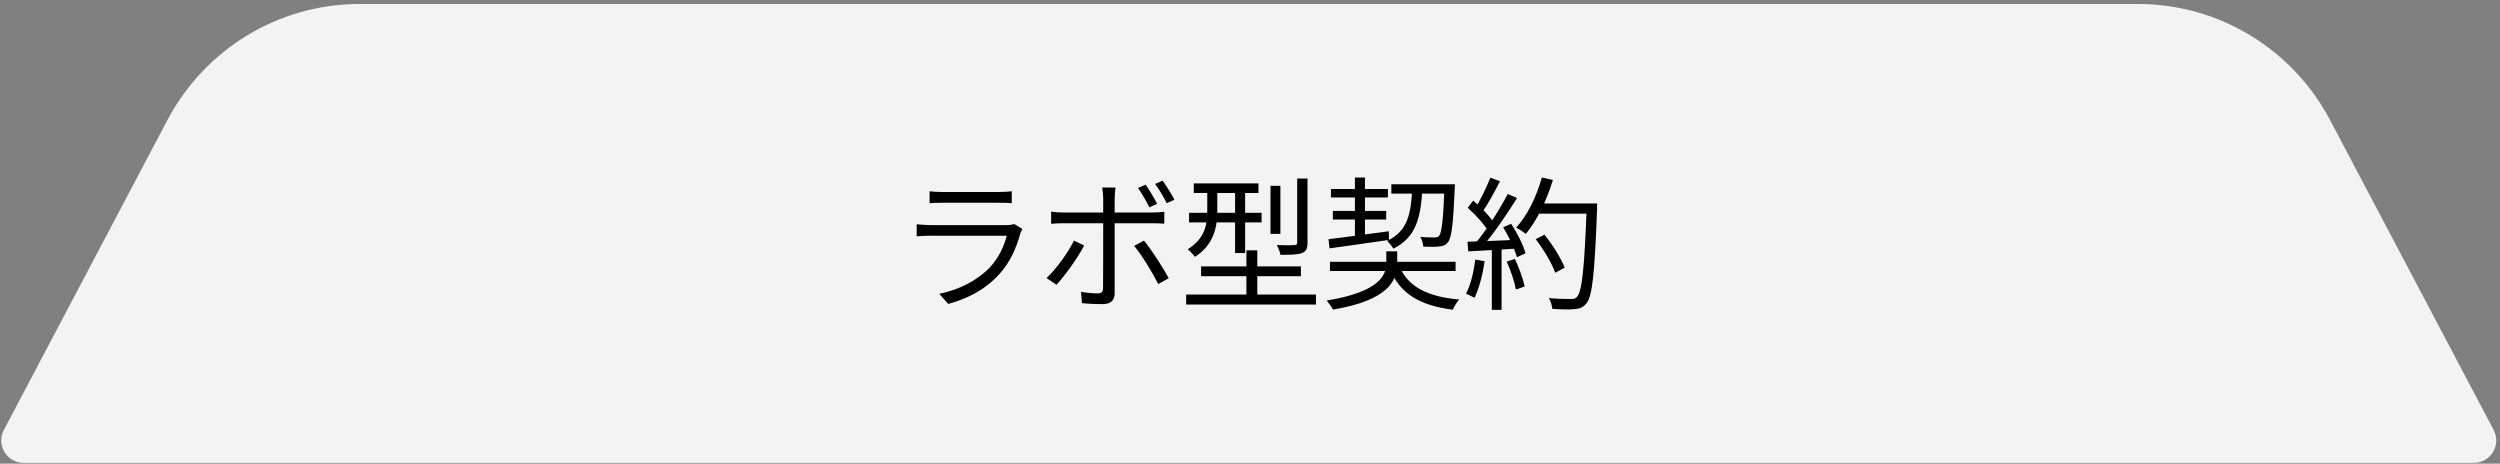 <svg width="523" height="97" viewBox="0 0 523 97" fill="none" xmlns="http://www.w3.org/2000/svg">
<rect x="0" y="0" width="523" height="97" fill="#808080" stroke="none"/>
<g clip-path="url(#clip0_326_2923)">
<path d="M517.545 96.835H4.932C1.426 96.835 -0.836 93.079 0.804 89.949L35.016 25.134C42.933 10.168 58.371 0.835 75.166 0.835H447.312C464.107 0.835 479.545 10.168 487.461 25.134L521.673 89.949C523.313 93.079 521.051 96.835 517.545 96.835Z" fill="#F3F3F3"/>
<path d="M194.469 40.015C195.249 40.105 196.179 40.165 197.139 40.165C198.759 40.165 207.189 40.165 208.959 40.165C209.889 40.165 210.939 40.105 211.659 40.015V42.505C210.969 42.445 209.919 42.415 208.899 42.415C207.219 42.415 198.789 42.415 197.139 42.415C196.239 42.415 195.279 42.445 194.469 42.505V40.015ZM213.879 47.905C213.729 48.205 213.519 48.565 213.459 48.805C212.679 51.745 211.329 54.865 209.079 57.325C205.959 60.775 202.179 62.515 198.369 63.595L196.509 61.465C200.739 60.595 204.489 58.645 207.069 55.945C208.869 54.055 210.069 51.505 210.609 49.315C209.139 49.315 196.509 49.315 194.709 49.315C193.989 49.315 192.849 49.345 191.769 49.435V46.915C192.849 47.005 193.869 47.095 194.709 47.095C196.179 47.095 208.959 47.095 210.489 47.095C211.179 47.095 211.839 47.005 212.169 46.855L213.879 47.905ZM239.669 38.635C240.419 39.715 241.469 41.455 242.069 42.655L240.449 43.375C239.849 42.175 238.889 40.465 238.079 39.325L239.669 38.635ZM243.209 37.795C244.019 38.905 245.129 40.675 245.699 41.785L244.079 42.505C243.419 41.185 242.489 39.595 241.649 38.485L243.209 37.795ZM233.369 39.235C233.309 39.655 233.189 40.735 233.189 41.365C233.189 42.955 233.189 45.475 233.189 46.945C233.189 49.375 233.189 59.095 233.189 61.255C233.189 62.815 232.439 63.625 230.609 63.625C229.349 63.625 227.579 63.565 226.349 63.415L226.139 61.045C227.459 61.285 228.809 61.375 229.619 61.375C230.429 61.375 230.759 61.045 230.759 60.235C230.789 58.615 230.789 48.355 230.789 46.945C230.789 45.925 230.789 42.955 230.789 41.365C230.789 40.705 230.669 39.685 230.579 39.235H233.369ZM219.899 44.275C220.739 44.395 221.489 44.455 222.419 44.455C224.189 44.455 239.339 44.455 241.139 44.455C241.829 44.455 242.819 44.395 243.569 44.305V46.795C242.789 46.735 241.889 46.705 241.169 46.705C239.369 46.705 224.279 46.705 222.449 46.705C221.519 46.705 220.679 46.735 219.899 46.825V44.275ZM226.799 51.355C225.509 53.905 222.719 57.745 221.009 59.575L218.939 58.165C220.949 56.335 223.499 52.765 224.669 50.335L226.799 51.355ZM239.309 50.335C240.929 52.255 243.299 56.005 244.499 58.195L242.309 59.425C241.109 57.055 238.859 53.335 237.269 51.445L239.309 50.335ZM249.739 38.365H263.269V40.375H249.739V38.365ZM248.749 44.515H263.929V46.525H248.749V44.515ZM248.149 61.615H275.299V63.715H248.149V61.615ZM251.269 55.735H272.149V57.775H251.269V55.735ZM258.379 39.205H260.479V52.945H258.379V39.205ZM260.749 52.375H263.029V63.055H260.749V52.375ZM265.789 38.875H267.859V48.925H265.789V38.875ZM271.369 37.345H273.529V50.755C273.529 52.015 273.259 52.585 272.359 52.945C271.459 53.275 270.019 53.305 267.859 53.305C267.769 52.705 267.439 51.865 267.109 51.265C268.849 51.325 270.319 51.325 270.799 51.265C271.249 51.265 271.369 51.145 271.369 50.725V37.345ZM252.559 39.235H254.659V44.335C254.659 47.455 253.879 51.295 249.979 53.725C249.679 53.275 248.899 52.465 248.479 52.135C252.079 49.945 252.559 46.885 252.559 44.275V39.235ZM278.229 54.775H304.509V56.695H278.229V54.775ZM278.439 39.535H290.349V41.305H278.439V39.535ZM291.069 38.545H303.009V40.495H291.069V38.545ZM278.829 44.125H289.989V45.925H278.829V44.125ZM292.719 55.555C294.429 59.965 298.569 62.065 305.289 62.665C304.779 63.175 304.209 64.135 303.909 64.795C296.859 63.865 292.689 61.345 290.619 55.885L292.719 55.555ZM302.199 38.545H304.359C304.359 38.545 304.359 39.205 304.329 39.505C303.999 47.035 303.669 49.765 302.889 50.695C302.409 51.295 301.899 51.505 301.059 51.565C300.369 51.655 299.079 51.655 297.759 51.595C297.699 50.965 297.489 50.095 297.129 49.555C298.419 49.675 299.619 49.675 300.069 49.675C300.549 49.675 300.789 49.645 301.059 49.345C301.599 48.715 301.929 46.105 302.199 38.935V38.545ZM277.929 50.035C281.079 49.675 285.879 48.985 290.529 48.385L290.589 50.185C286.089 50.845 281.469 51.505 278.139 51.955L277.929 50.035ZM295.449 39.205H297.579C297.249 45.445 296.319 49.615 291.489 52.015C291.219 51.535 290.619 50.785 290.169 50.395C294.489 48.385 295.209 44.725 295.449 39.205ZM283.449 37.135H285.549V49.825L283.449 50.125V37.135ZM290.019 52.585H292.299V55.045C292.299 58.525 290.709 62.785 278.859 64.765C278.589 64.225 277.989 63.385 277.539 62.875C288.639 61.045 290.019 57.565 290.019 54.985V52.585ZM321.269 50.035L323.099 49.105C324.809 51.205 326.609 54.085 327.329 56.005L325.349 57.055C324.689 55.165 322.949 52.195 321.269 50.035ZM321.449 42.565H332.849V44.695H321.449V42.565ZM331.949 42.565H334.109C334.109 42.565 334.109 43.435 334.109 43.735C333.599 57.265 333.119 61.945 331.889 63.445C331.199 64.315 330.539 64.555 329.399 64.675C328.379 64.765 326.549 64.735 324.749 64.615C324.689 63.955 324.419 62.995 324.029 62.365C326.009 62.545 327.869 62.545 328.619 62.545C329.219 62.545 329.609 62.485 329.909 62.095C330.959 61.015 331.469 56.035 331.949 43.075V42.565ZM322.559 37.135L324.869 37.645C323.549 41.995 321.479 46.195 319.199 48.925C318.749 48.565 317.759 47.905 317.189 47.605C319.529 45.085 321.449 41.125 322.559 37.135ZM311.789 37.165L313.799 37.915C312.659 40.135 311.219 42.805 310.049 44.425L308.489 43.765C309.629 42.025 311.009 39.145 311.789 37.165ZM315.419 40.585L317.369 41.425C315.269 44.785 312.329 49.105 310.049 51.685L308.609 50.935C310.919 48.265 313.769 43.765 315.419 40.585ZM307.049 43.465L308.189 41.965C309.869 43.375 311.759 45.355 312.569 46.675L311.369 48.385C310.559 46.975 308.669 44.905 307.049 43.465ZM314.459 47.545L316.139 46.825C317.399 48.745 318.689 51.325 319.139 52.975L317.339 53.815C316.889 52.135 315.689 49.525 314.459 47.545ZM306.989 50.575C309.689 50.485 313.679 50.335 317.639 50.155V51.985C313.829 52.225 310.019 52.435 307.169 52.585L306.989 50.575ZM315.209 54.715L316.919 54.175C317.789 56.005 318.629 58.375 318.959 59.935L317.129 60.565C316.859 59.005 316.049 56.575 315.209 54.715ZM308.639 54.295L310.589 54.655C310.169 57.475 309.419 60.385 308.459 62.305C308.069 62.065 307.169 61.645 306.689 61.435C307.679 59.605 308.279 56.935 308.639 54.295ZM312.089 51.445H314.129V64.825H312.089V51.445Z" fill="black"/>
</g>
<defs>
<clipPath id="clip0_326_2923">
<rect width="522" height="96" fill="white" transform="translate(0.239 0.835)"/>
</clipPath>
</defs>
</svg>

